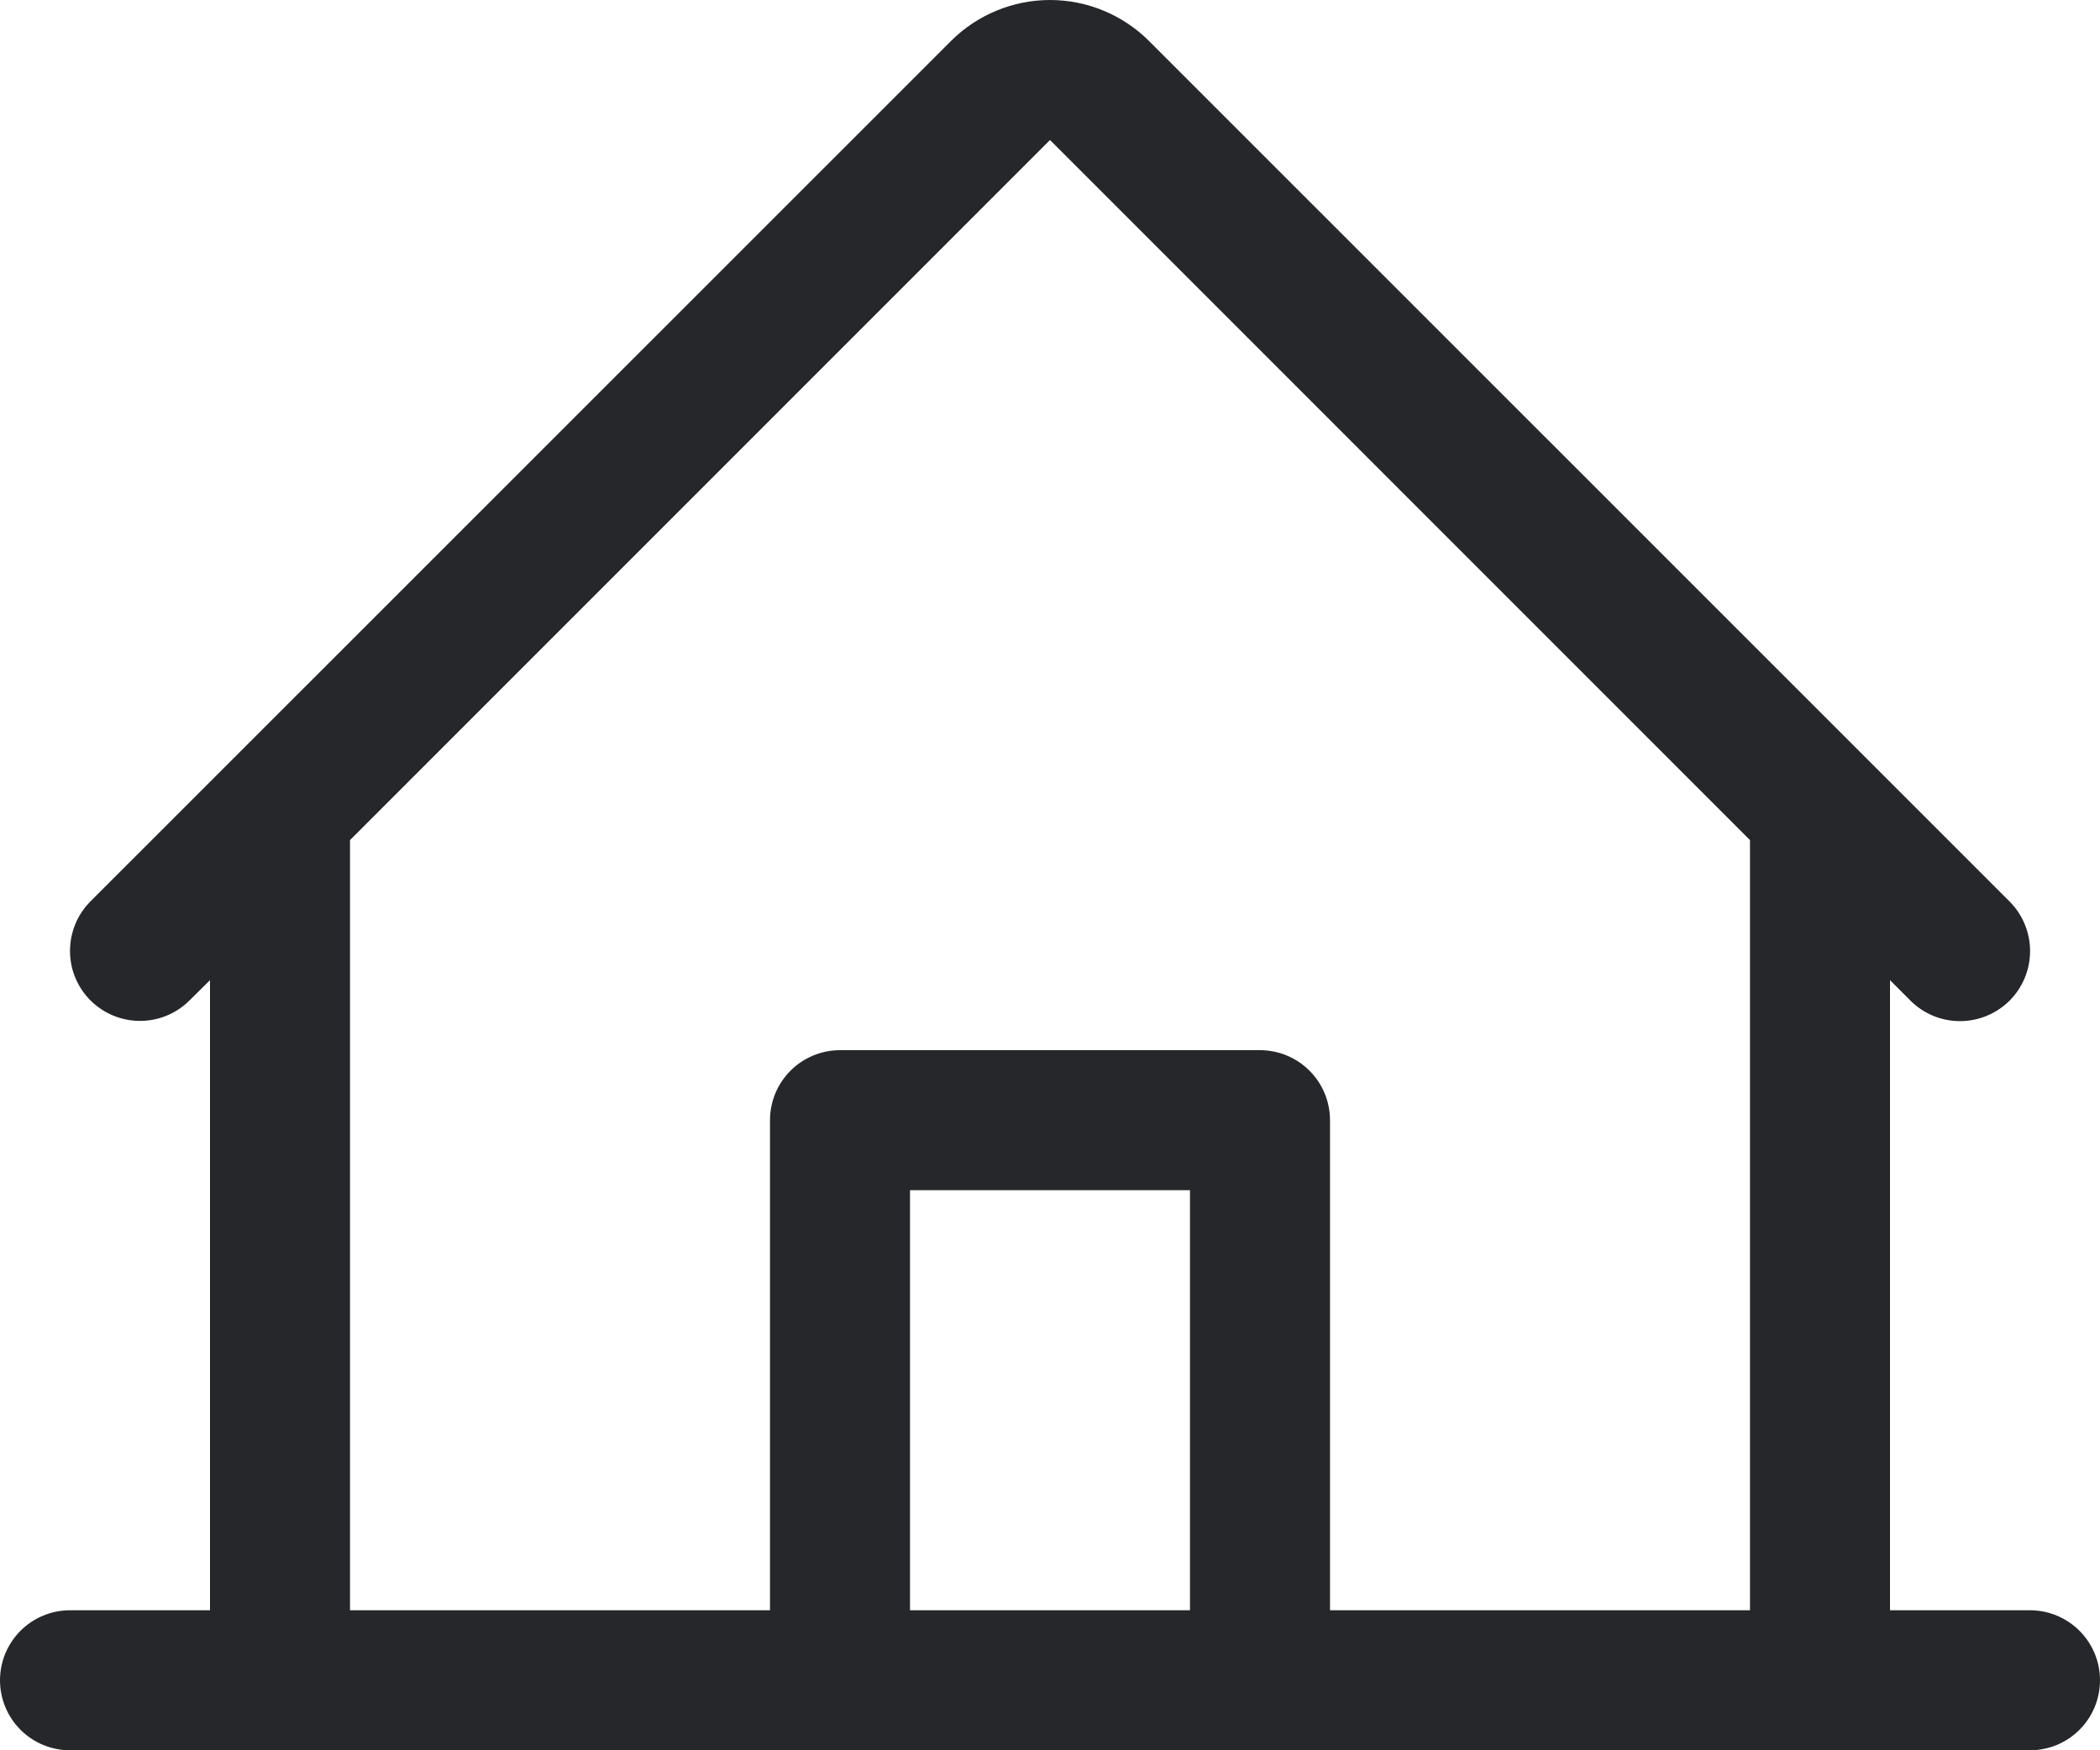 <svg xmlns="http://www.w3.org/2000/svg" width="30" height="25" viewBox="0 0 30 25" fill="none"><path d="M29 23H27V14L27.293 14.293C27.48 14.48 27.735 14.586 28.001 14.585C28.267 14.585 28.521 14.479 28.709 14.292C28.896 14.104 29.002 13.849 29.001 13.583C29.001 13.318 28.895 13.063 28.707 12.875L16.414 0.585C16.039 0.211 15.53 0 15 0C14.47 0 13.961 0.211 13.586 0.585L1.292 12.875C1.105 13.063 1 13.317 1 13.583C1 13.848 1.105 14.102 1.293 14.29C1.481 14.477 1.735 14.582 2 14.582C2.266 14.582 2.52 14.477 2.708 14.289L3 14V23H1C0.735 23 0.48 23.106 0.293 23.293C0.105 23.481 0 23.735 0 24C0 24.265 0.105 24.52 0.293 24.707C0.48 24.895 0.735 25 1 25H29C29.265 25 29.52 24.895 29.707 24.707C29.895 24.52 30 24.265 30 24C30 23.735 29.895 23.481 29.707 23.293C29.52 23.106 29.265 23 29 23ZM5 12L15 2L25 12V23H19V16C19 15.735 18.895 15.481 18.707 15.293C18.52 15.106 18.265 15 18 15H12C11.735 15 11.48 15.106 11.293 15.293C11.105 15.481 11 15.735 11 16V23H5V12ZM17 23H13V17H17V23Z" fill="#25272A"></path></svg>
